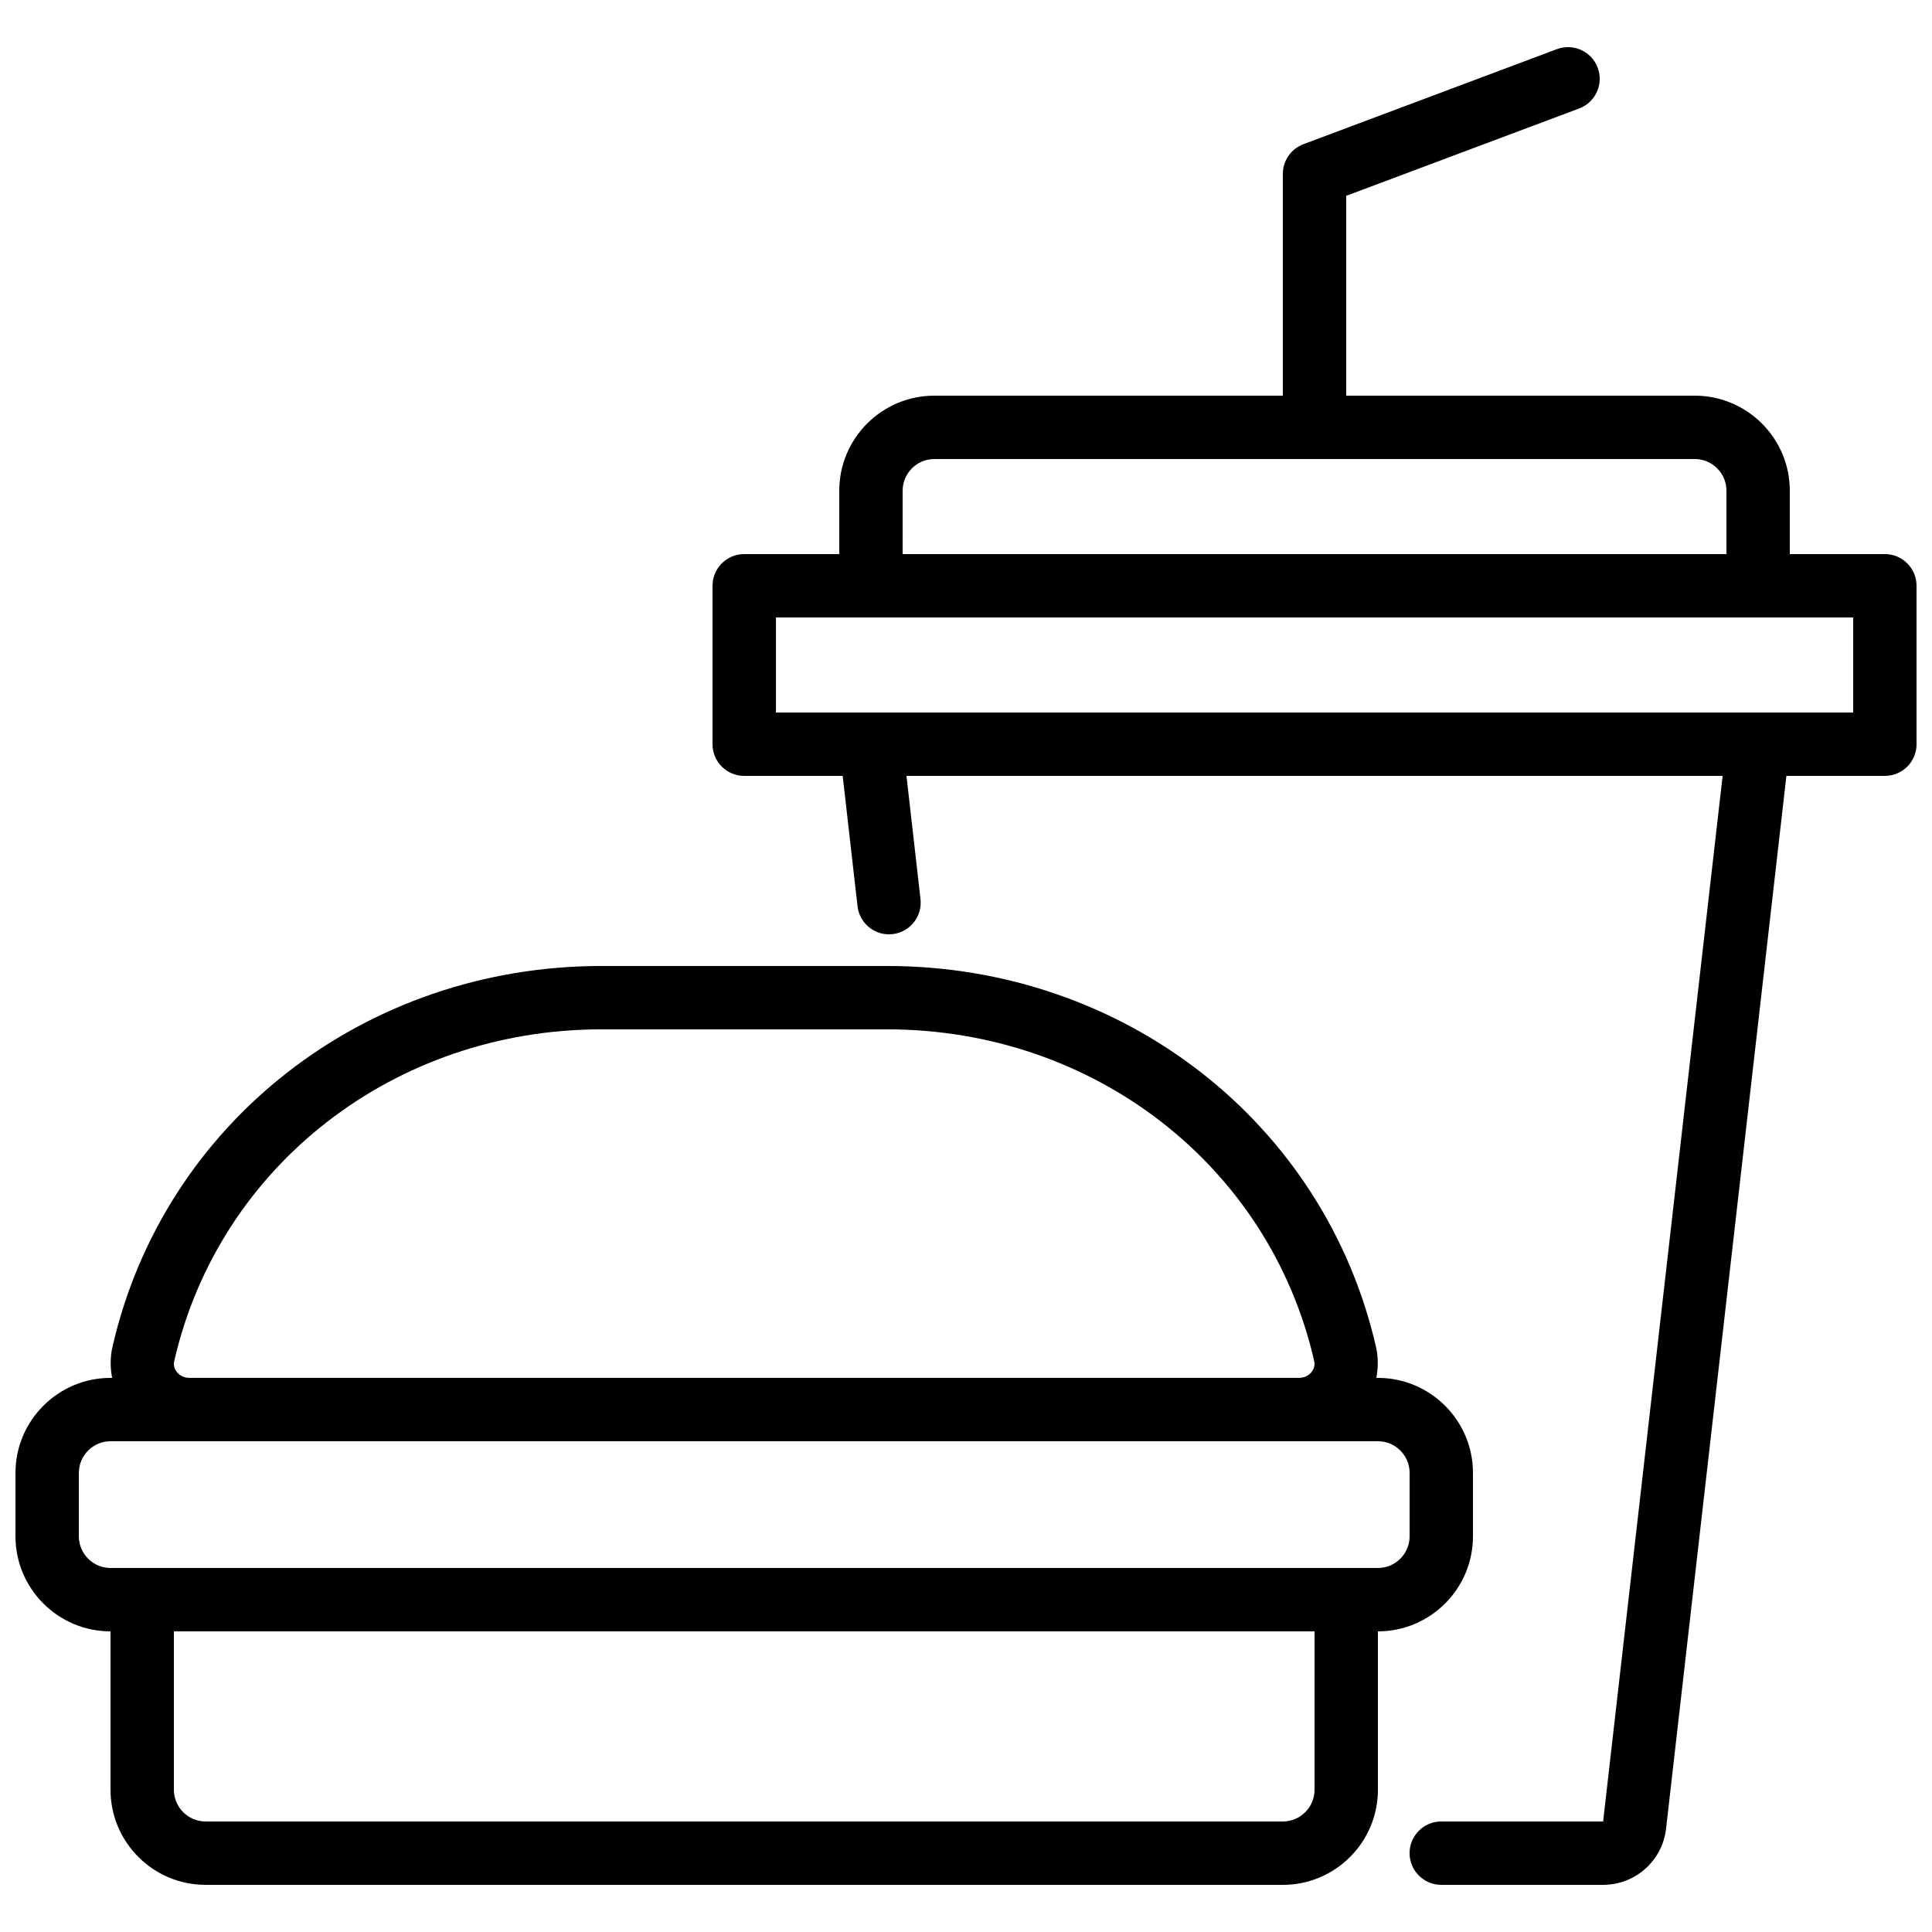 <?xml version="1.0" encoding="UTF-8"?>
<!-- Uploaded to: SVG Repo, www.svgrepo.com, Generator: SVG Repo Mixer Tools -->
<svg width="800px" height="800px" version="1.1" viewBox="144 144 512 512" xmlns="http://www.w3.org/2000/svg">
 <defs>
  <clipPath id="b">
   <path d="m148.09 400h386.91v244h-386.91z"/>
  </clipPath>
  <clipPath id="a">
   <path d="m332 156h319.9v488h-319.9z"/>
  </clipPath>
 </defs>
 <g>
  <g clip-path="url(#b)">
   <path d="m173.29 576.33v41.984c0 13.891 11.301 25.191 25.191 25.191h285.49c13.891 0 25.191-11.301 25.191-25.191v-41.984c13.891 0 25.191-11.301 25.191-25.191v-16.793c0-13.891-11.301-25.191-25.191-25.191h-0.418c0.508-2.695 0.535-5.484-0.098-8.238-13.621-59.418-66.895-100.92-129.55-100.92h-75.734c-62.66 0-115.94 41.5-129.55 100.92-0.637 2.754-0.609 5.543-0.102 8.238h-0.418c-13.891 0-25.191 11.301-25.191 25.191v16.793c0 13.891 11.301 25.191 25.191 25.191zm319.08 41.984c0 4.629-3.769 8.398-8.398 8.398l-285.49-0.004c-4.629 0-8.398-3.769-8.398-8.398v-41.984h302.29zm-301.5-110.71c-0.484-0.605-0.996-1.609-0.691-2.941 11.855-51.738 58.402-87.875 113.18-87.875h75.734c54.785 0 101.33 36.137 113.18 87.879 0.305 1.324-0.211 2.328-0.691 2.938-0.781 0.98-2 1.547-3.332 1.547h-294.05c-1.332 0-2.551-0.566-3.336-1.547zm-25.973 26.738c0-4.629 3.769-8.398 8.398-8.398h335.87c4.629 0 8.398 3.769 8.398 8.398v16.793c0 4.629-3.769 8.398-8.398 8.398h-335.87c-4.629 0-8.398-3.769-8.398-8.398z"/>
  </g>
  <g clip-path="url(#a)">
   <path d="m643.51 290.84h-25.191v-16.793c0-13.891-11.301-25.191-25.191-25.191h-92.363v-52.961l61.727-23.145c4.344-1.633 6.543-6.469 4.914-10.812-1.637-4.344-6.457-6.523-10.812-4.914l-67.176 25.191c-3.273 1.23-5.449 4.363-5.449 7.863v58.777h-92.363c-13.891 0-25.191 11.301-25.191 25.191v16.793h-25.191c-4.637 0-8.398 3.758-8.398 8.398v41.984c0 4.637 3.758 8.398 8.398 8.398h26.094l3.938 34.539c0.523 4.613 4.711 7.93 9.293 7.391 4.609-0.523 7.918-4.688 7.391-9.293l-3.715-32.641h216.29l-31.668 277.09h-42.895c-4.637 0-8.398 3.758-8.398 8.398 0 4.637 3.758 8.398 8.398 8.398h42.891c8.543 0 15.715-6.398 16.684-14.887l31.887-279h26.098c4.637 0 8.398-3.758 8.398-8.398v-41.984c-0.004-4.637-3.762-8.395-8.398-8.395zm-260.3-16.793c0-4.629 3.769-8.398 8.398-8.398h201.52c4.629 0 8.398 3.769 8.398 8.398v16.793h-218.32zm251.91 58.777h-285.49v-25.191h285.49z"/>
  </g>
 </g>
</svg>